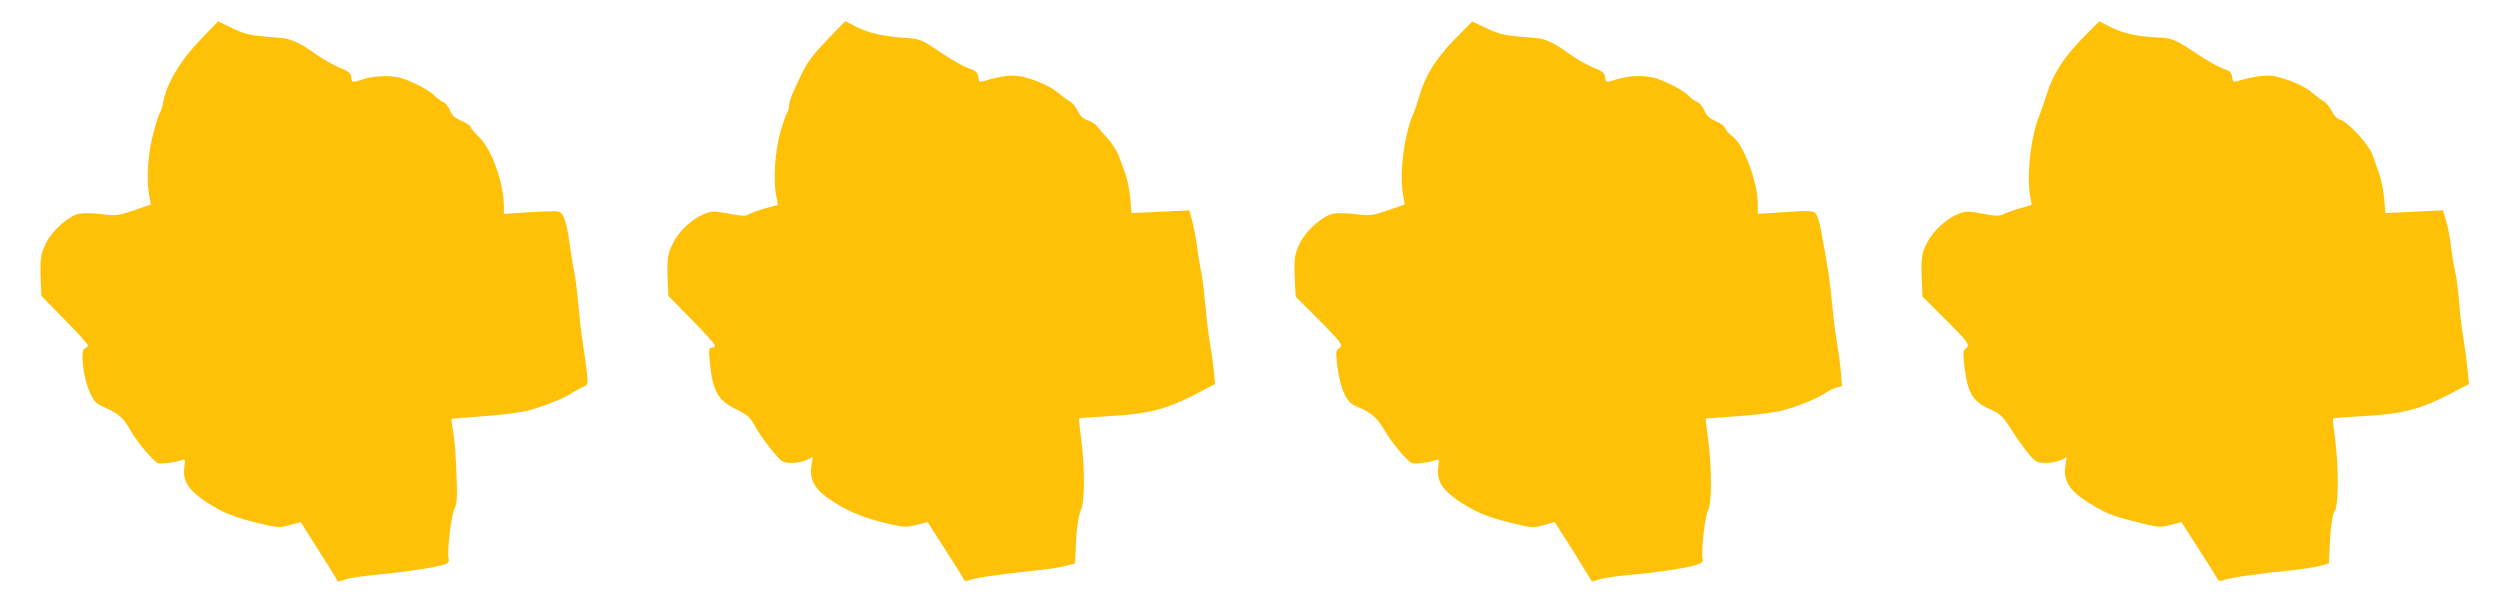 <?xml version="1.0" standalone="no"?>
<!DOCTYPE svg PUBLIC "-//W3C//DTD SVG 20010904//EN"
 "http://www.w3.org/TR/2001/REC-SVG-20010904/DTD/svg10.dtd">
<svg version="1.0" xmlns="http://www.w3.org/2000/svg"
 width="1280pt" height="309pt" viewBox="0 0 1280 309"
 preserveAspectRatio="xMidYMid meet">
<g transform="translate(0,309) scale(0.1,-0.1)"
fill="#ffc107" stroke="none">
<path d="M1031 2892 c-112 -116 -181 -233 -198 -337 -3 -16 -9 -34 -13 -40 -5
-5 -20 -52 -34 -103 -28 -99 -38 -239 -22 -323 l8 -46 -78 -27 c-90 -31 -95
-32 -186 -21 -36 4 -82 5 -102 1 -53 -10 -136 -83 -170 -150 -29 -57 -32 -82
-27 -206 l3 -65 119 -122 c66 -66 119 -126 119 -131 0 -5 -7 -13 -16 -16 -24
-9 -9 -144 24 -220 24 -54 30 -61 86 -86 67 -30 89 -51 130 -123 31 -54 112
-149 134 -158 16 -6 94 4 124 16 16 6 17 2 12 -37 -10 -70 21 -118 112 -178
86 -56 141 -78 276 -111 92 -21 100 -22 152 -7 l56 15 62 -99 c35 -54 78 -123
96 -152 l33 -54 42 13 c23 7 101 18 172 24 136 13 293 37 334 52 16 7 22 15
18 28 -9 34 13 221 29 254 14 27 16 54 11 187 -3 85 -11 181 -17 213 -6 33
-10 60 -8 62 2 2 75 8 163 14 91 6 190 19 230 29 83 23 184 63 222 89 16 11
41 24 56 31 28 12 28 13 22 75 -4 34 -14 105 -22 157 -8 52 -18 142 -23 200
-5 58 -13 126 -19 150 -5 25 -15 83 -21 130 -13 100 -28 160 -46 179 -10 11
-37 12 -153 5 l-141 -9 0 35 c0 125 -63 299 -131 362 -21 21 -39 42 -39 48 0
6 -20 19 -45 30 -35 15 -50 28 -61 55 -8 20 -25 40 -37 44 -12 5 -31 19 -42
31 -22 24 -94 63 -159 87 -53 18 -138 18 -201 -1 -64 -20 -63 -20 -67 10 -2
20 -14 30 -60 48 -31 13 -78 39 -105 58 -93 67 -142 90 -196 94 -155 12 -178
16 -248 50 l-72 35 -86 -89z"/>
<path d="M4236 2887 c-67 -69 -101 -113 -128 -168 -51 -105 -68 -146 -68 -172
0 -13 -4 -27 -9 -33 -5 -5 -21 -50 -35 -99 -28 -98 -38 -242 -22 -327 l9 -47
-59 -16 c-33 -9 -71 -22 -85 -30 -23 -13 -37 -12 -108 1 -76 14 -86 14 -124
-1 -63 -25 -130 -87 -161 -149 -29 -57 -32 -82 -27 -206 l3 -65 119 -121 c65
-66 119 -126 119 -132 0 -7 -7 -12 -16 -12 -14 0 -16 -9 -10 -72 15 -151 40
-198 136 -244 52 -25 70 -40 89 -75 30 -53 64 -101 112 -157 33 -38 40 -42 83
-42 26 0 60 7 77 15 l30 16 -7 -50 c-10 -75 23 -125 122 -186 82 -51 163 -82
286 -110 68 -15 82 -15 132 -2 l55 14 84 -131 c47 -72 90 -141 96 -153 10 -20
15 -21 39 -12 27 11 168 31 342 49 52 5 117 15 145 22 l49 13 3 60 c3 109 14
187 28 216 19 37 20 216 1 359 -8 58 -13 106 -11 108 1 2 74 7 161 12 191 10
288 35 436 112 l99 52 -6 66 c-4 36 -13 106 -22 155 -8 50 -18 137 -23 195 -5
58 -13 125 -18 150 -6 25 -16 83 -22 130 -6 47 -18 109 -26 139 l-15 54 -148
-7 -148 -7 -6 76 c-4 41 -15 99 -26 127 -10 29 -26 71 -34 93 -8 22 -33 60
-55 85 -23 25 -48 54 -55 64 -8 10 -29 24 -48 30 -24 8 -39 22 -51 48 -10 20
-28 43 -40 49 -13 7 -38 25 -57 41 -39 34 -102 63 -180 84 -53 13 -107 8 -208
-22 -18 -5 -22 -1 -25 22 -2 23 -11 31 -48 44 -25 9 -86 43 -135 76 -108 73
-114 75 -190 80 -112 8 -187 25 -248 55 l-59 31 -92 -95z"/>
<path d="M7451 2892 c-98 -101 -150 -182 -181 -285 -12 -40 -28 -87 -36 -104
-46 -109 -70 -307 -50 -414 l8 -46 -78 -27 c-90 -31 -95 -32 -186 -21 -36 4
-82 5 -102 1 -53 -10 -136 -83 -170 -149 -29 -58 -32 -82 -26 -204 l4 -72 98
-98 c55 -54 109 -111 120 -126 19 -27 19 -29 3 -41 -16 -12 -17 -21 -7 -99 7
-53 21 -105 36 -135 21 -42 33 -52 79 -71 60 -25 91 -53 130 -121 31 -55 114
-153 135 -161 16 -6 94 4 124 16 16 6 17 2 12 -37 -10 -70 21 -118 112 -178
86 -56 141 -78 276 -111 92 -22 99 -22 153 -7 l55 15 63 -98 c34 -54 77 -123
95 -153 l33 -54 42 13 c23 7 103 18 177 24 136 13 285 36 329 53 16 6 22 14
18 27 -8 34 13 224 28 248 20 29 20 218 1 363 -8 58 -14 106 -13 107 1 0 74 6
162 12 91 6 190 19 230 29 86 23 185 64 223 91 16 11 41 23 56 27 l27 7 -6 76
c-4 42 -14 114 -22 161 -8 47 -18 130 -23 185 -7 94 -23 200 -56 374 -7 41
-20 81 -28 89 -12 13 -37 14 -155 6 l-141 -9 0 50 c0 112 -72 304 -129 346
-17 12 -34 31 -37 42 -3 10 -26 27 -50 37 -32 14 -47 28 -58 55 -8 19 -25 39
-38 44 -13 5 -32 19 -43 31 -22 24 -94 63 -159 87 -53 18 -138 18 -201 -1 -64
-20 -63 -20 -67 10 -2 20 -14 30 -60 48 -31 13 -85 43 -120 68 -89 64 -125 80
-183 84 -152 12 -176 17 -245 50 l-72 34 -87 -88z"/>
<path d="M10661 2893 c-98 -101 -149 -182 -182 -286 -12 -40 -28 -85 -35 -102
-45 -107 -69 -304 -50 -417 l8 -47 -58 -17 c-33 -9 -71 -23 -85 -30 -23 -11
-39 -11 -109 2 -75 14 -85 14 -123 -1 -63 -25 -130 -87 -161 -149 -29 -56 -31
-78 -26 -203 l3 -71 109 -109 c126 -125 137 -139 113 -157 -15 -11 -16 -22 -6
-99 16 -131 41 -173 132 -213 53 -24 63 -34 113 -113 31 -47 71 -103 90 -124
30 -33 38 -37 82 -37 27 0 62 7 77 15 l28 14 -7 -49 c-10 -73 24 -124 118
-183 93 -57 119 -68 253 -101 106 -27 114 -27 168 -14 l56 15 84 -131 c47 -72
90 -141 96 -153 10 -19 15 -21 39 -12 28 11 182 33 342 49 52 5 117 15 145 22
l49 13 3 65 c4 114 14 188 28 207 19 24 19 223 1 363 -8 58 -13 106 -11 108 1
2 74 7 161 12 191 10 288 35 436 112 l99 52 -7 70 c-3 39 -13 112 -21 161 -8
50 -19 138 -23 196 -5 59 -13 124 -19 145 -5 22 -15 78 -21 125 -5 47 -17 110
-26 139 l-16 53 -147 -7 -148 -7 -6 73 c-3 40 -15 100 -27 133 -12 33 -27 75
-33 94 -17 48 -122 163 -160 176 -22 7 -37 22 -49 47 -10 20 -28 43 -40 49
-13 7 -39 26 -59 44 -37 33 -115 67 -193 85 -39 8 -107 0 -193 -26 -18 -5 -22
-1 -25 22 -2 23 -11 31 -48 44 -25 9 -80 40 -122 68 -118 79 -137 88 -208 90
-102 4 -179 21 -243 53 l-59 30 -87 -88z"/>
</g>
</svg>
